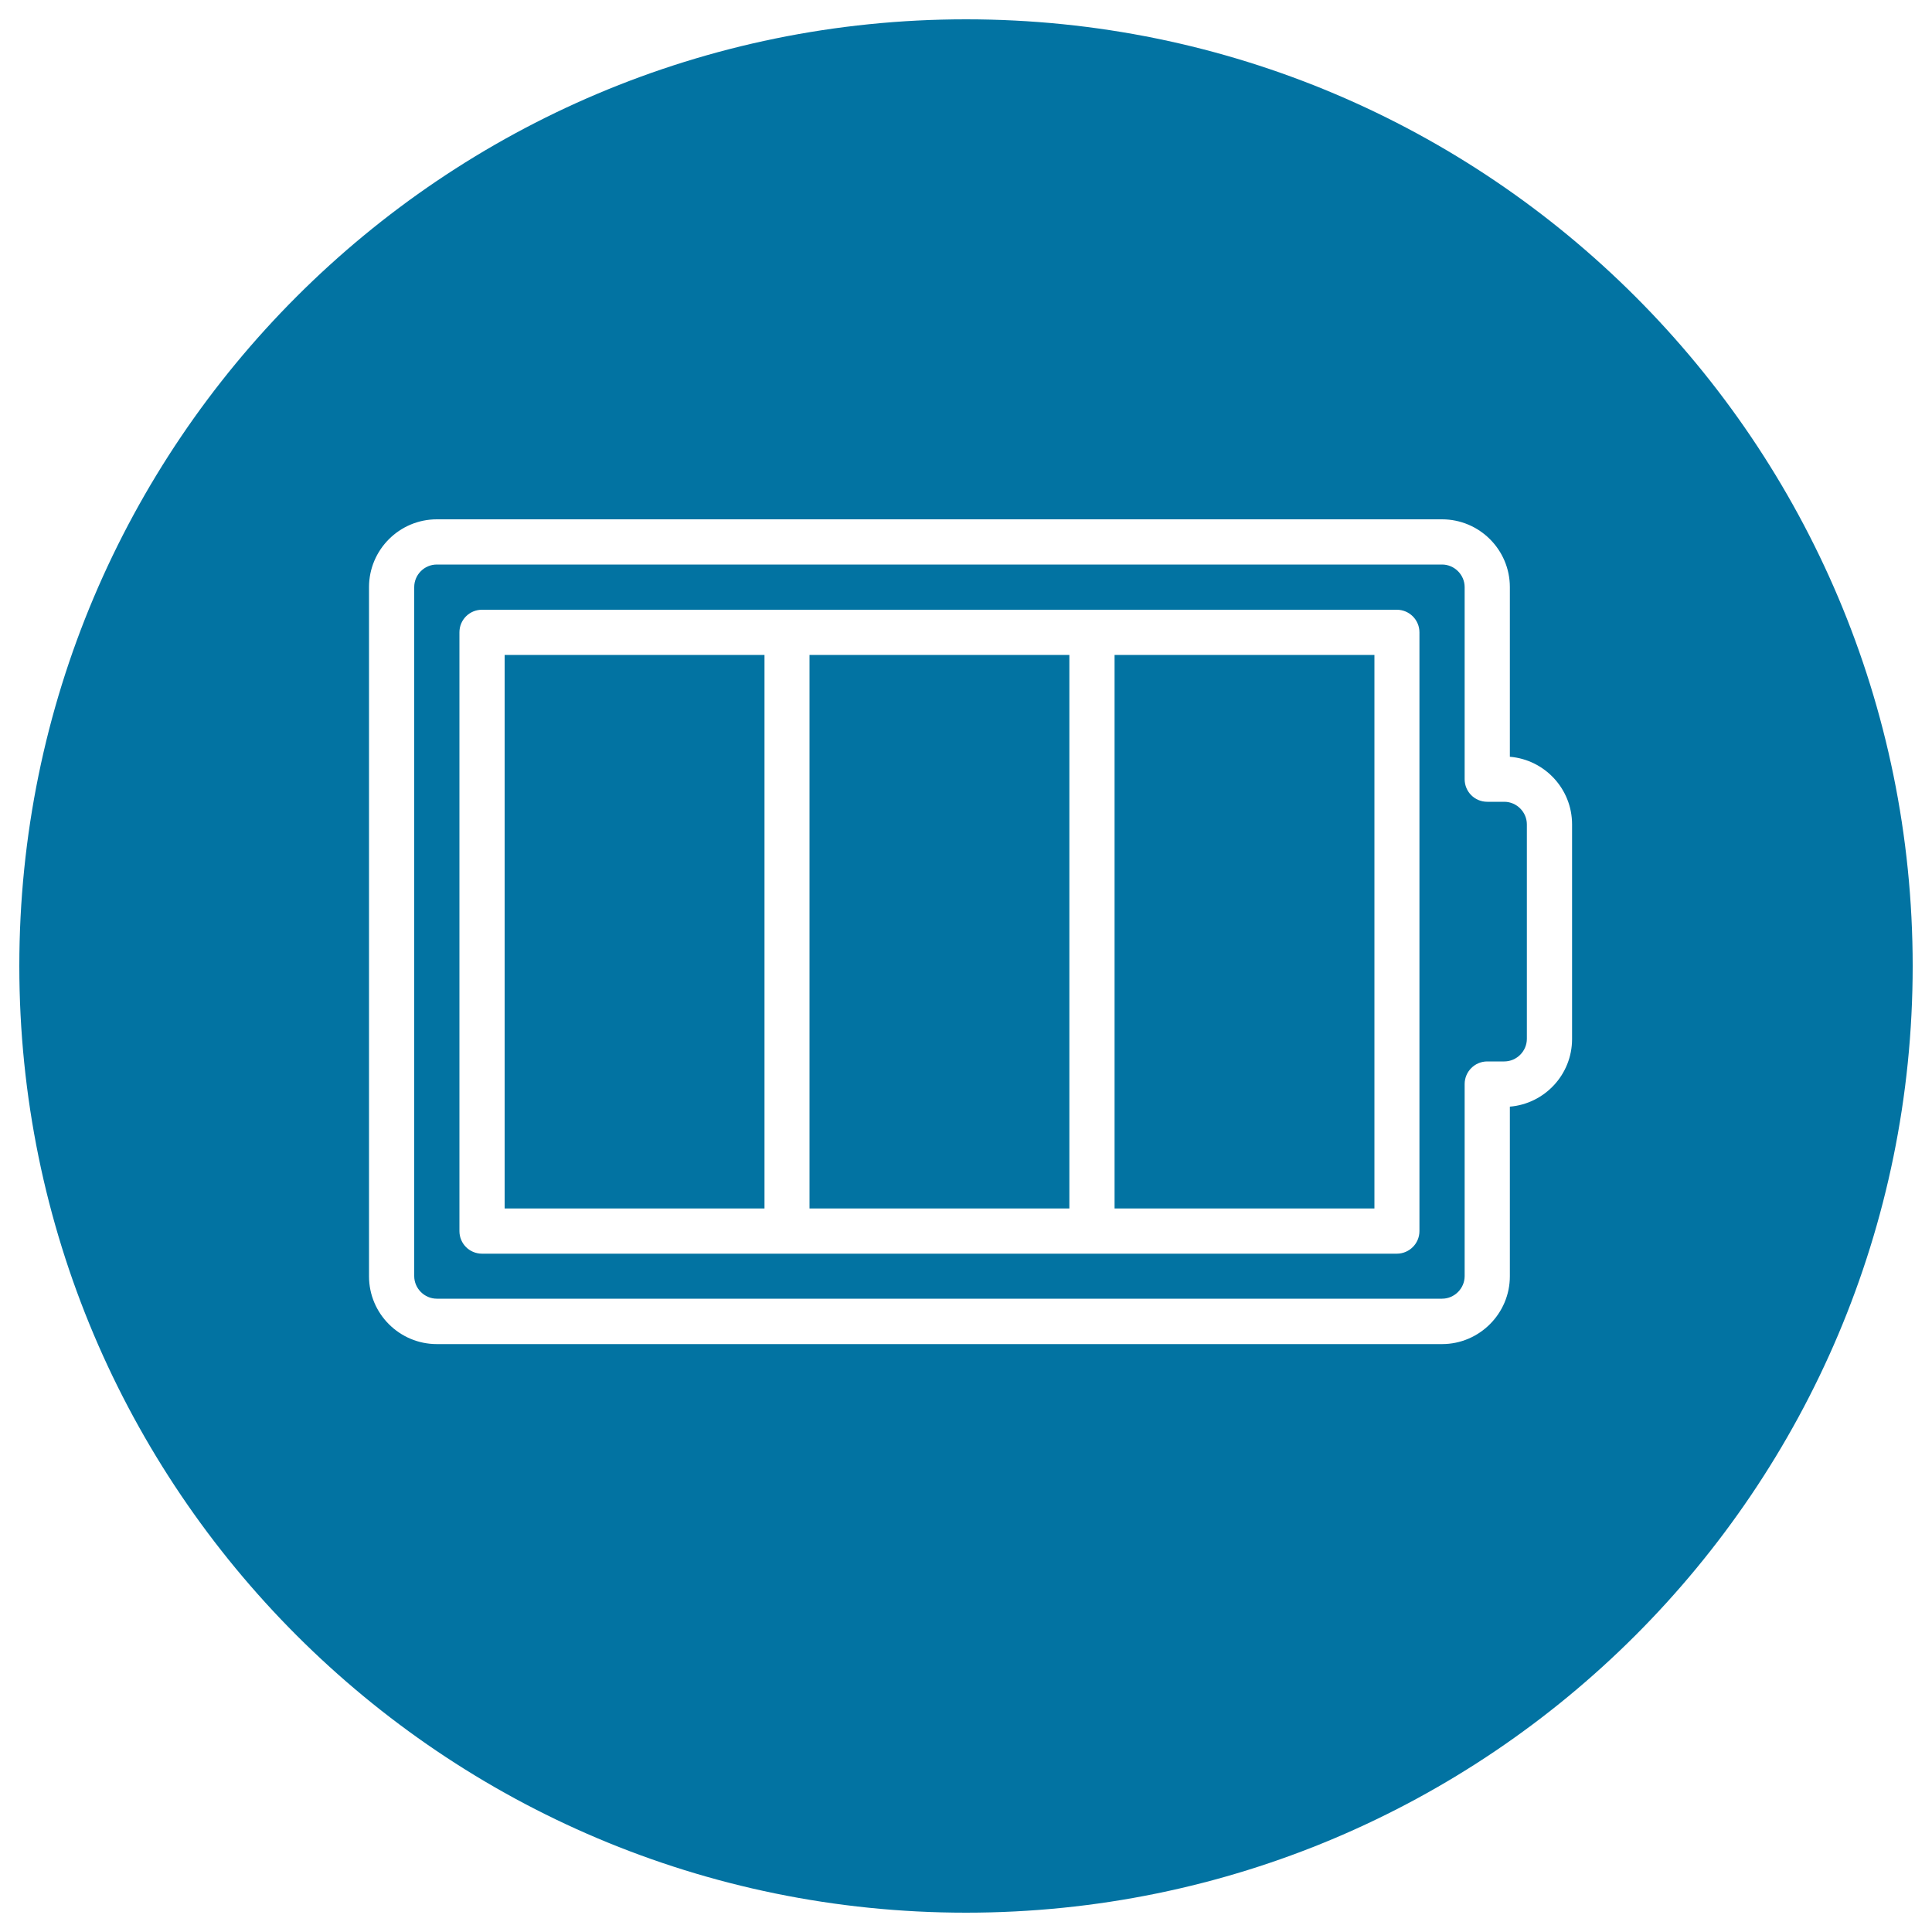 <svg xmlns="http://www.w3.org/2000/svg" viewBox="0 0 1000 1000" style="fill:#0273a2">
<title>Battery Outline In A Circle SVG icon</title>
<g><g><rect x="419" y="339" width="134.5" height="286.5"/><rect x="576.9" y="339" width="134.5" height="286.5"/><path d="M778.6,415h-8.8c-6.5,0-11.7-5.2-11.7-11.7v-99.4c0-6.4-5.3-11.7-11.7-11.7H226.1c-6.4,0-11.7,5.2-11.7,11.7v356.6c0,6.4,5.3,11.7,11.7,11.7h520.3c6.4,0,11.7-5.3,11.7-11.7v-99.4c0-6.4,5.2-11.7,11.7-11.7h8.8c6.4,0,11.7-5.3,11.7-11.7V426.7C790.3,420.3,785,415,778.6,415z M734.7,637.2c0,6.5-5.3,11.7-11.7,11.7H249.5c-6.5,0-11.7-5.2-11.7-11.7V327.3c0-6.5,5.2-11.7,11.7-11.7H723c6.4,0,11.7,5.2,11.7,11.7V637.2z"/><rect x="261.2" y="339" width="134.5" height="286.5"/><path d="M500,10C229.4,10,10,229.4,10,500c0,270.6,219.4,490,490,490c270.6,0,490-219.4,490-490C990,229.4,770.6,10,500,10z M813.7,537.8c0,18.4-14.2,33.5-32.2,35v87.8c0,19.3-15.8,35.1-35.1,35.1H226.1c-19.3,0-35.1-15.7-35.1-35.1V303.9c0-19.3,15.7-35.1,35.1-35.1h520.3c19.3,0,35.1,15.7,35.1,35.1v87.8c18,1.5,32.2,16.6,32.2,35V537.8z"/></g></g>
</svg>
